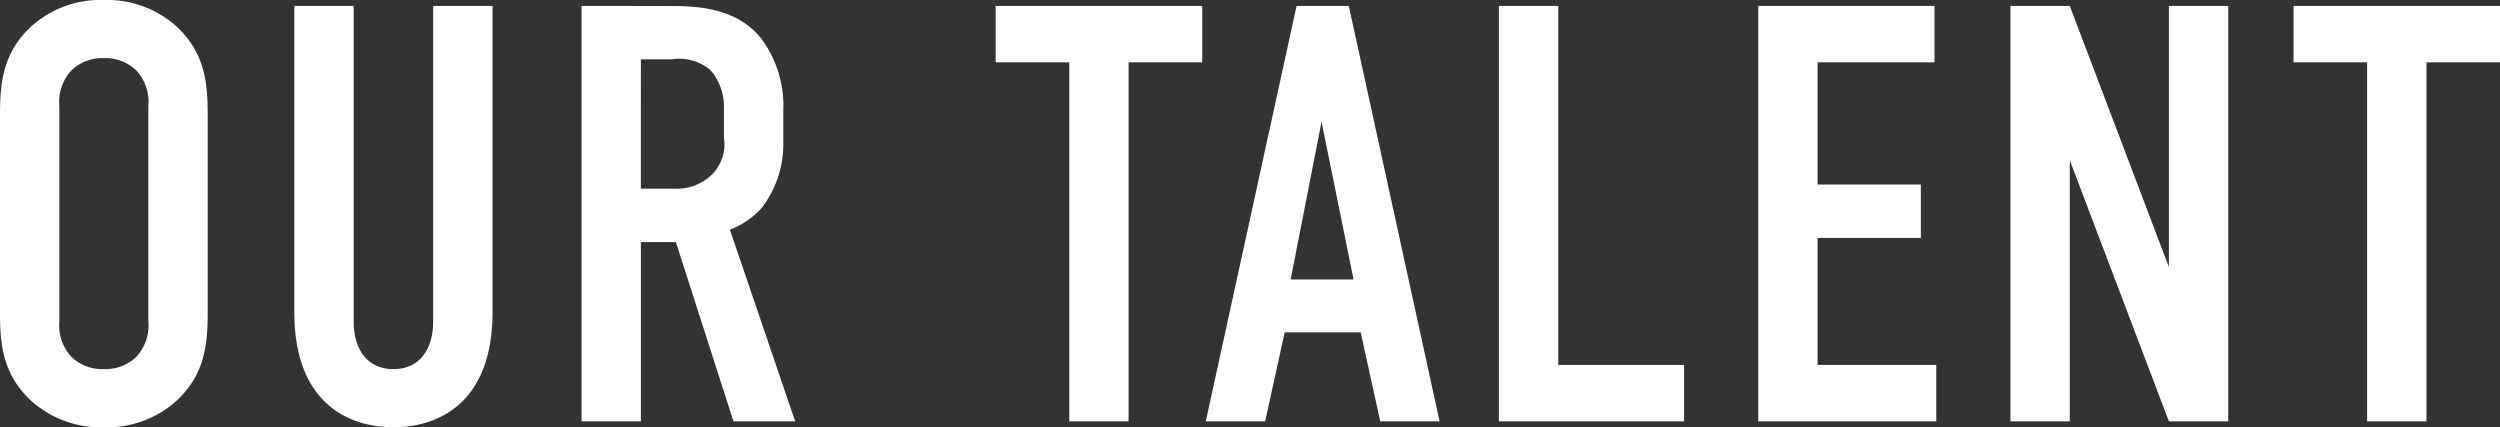<svg xmlns="http://www.w3.org/2000/svg" width="202.224" height="34.561" viewBox="0 0 202.224 34.561">
  <rect x="0" y="0" width="202.224" height="34.561" fill="#333333" stroke="none"/>
  <path id="パス_7919" data-name="パス 7919" d="M-100.248-8.832c0,2.544.192,4.992,2.5,7.152a8.382,8.382,0,0,0,5.9,2.16,8.382,8.382,0,0,0,5.9-2.16c2.3-2.16,2.5-4.608,2.5-7.152V-24.768c0-2.544-.192-4.992-2.5-7.152a8.382,8.382,0,0,0-5.9-2.16,8.382,8.382,0,0,0-5.9,2.16c-2.3,2.16-2.5,4.608-2.5,7.152Zm12,.72a3.737,3.737,0,0,1-1.008,2.928,3.585,3.585,0,0,1-2.592.96,3.585,3.585,0,0,1-2.592-.96,3.737,3.737,0,0,1-1.008-2.928V-25.488a3.737,3.737,0,0,1,1.008-2.928,3.585,3.585,0,0,1,2.592-.96,3.585,3.585,0,0,1,2.592.96,3.737,3.737,0,0,1,1.008,2.928ZM-76.44-33.6V-8.832C-76.44-1.44-72.024.48-68.424.48s8.016-1.92,8.016-9.312V-33.6h-4.8V-8.112c0,2.3-1.1,3.888-3.216,3.888S-71.64-5.808-71.64-8.112V-33.6Zm23.232,0V0h4.8V-14.5h2.832L-40.92,0h4.992l-5.28-15.5a6.677,6.677,0,0,0,2.544-1.728,8.429,8.429,0,0,0,1.776-5.328V-25.1a9.158,9.158,0,0,0-1.776-5.856c-2.256-2.784-5.808-2.64-8.256-2.64Zm4.8,4.32h2.5a3.892,3.892,0,0,1,3.12.864,4.476,4.476,0,0,1,1.1,3.072v2.4A3.474,3.474,0,0,1-42.7-19.92a4.06,4.06,0,0,1-2.976,1.1h-2.736Zm28.7-4.32v4.56h5.952V0h4.8V-29.04H-3V-33.6ZM16.2,0,8.856-33.6H4.632L-2.712,0h4.8L3.672-7.2H9.816L11.4,0ZM9.24-11.472H4.152l2.5-12.768ZM21-33.6V0H35.976V-4.56H25.8V-33.6ZM41.976,0h14.4V-4.56h-9.6V-14.832h8.352v-4.32H46.776V-29.04h9.456V-33.6H41.976Zm20.4-33.6V0h4.8V-21.12L75.192,0h4.8V-33.6h-4.8v21.12L67.176-33.6Zm22.9,0v4.56h5.952V0h4.8V-29.04h5.952V-33.6Z" transform="translate(100.248 34.08)" fill="#fff"/>
</svg>
